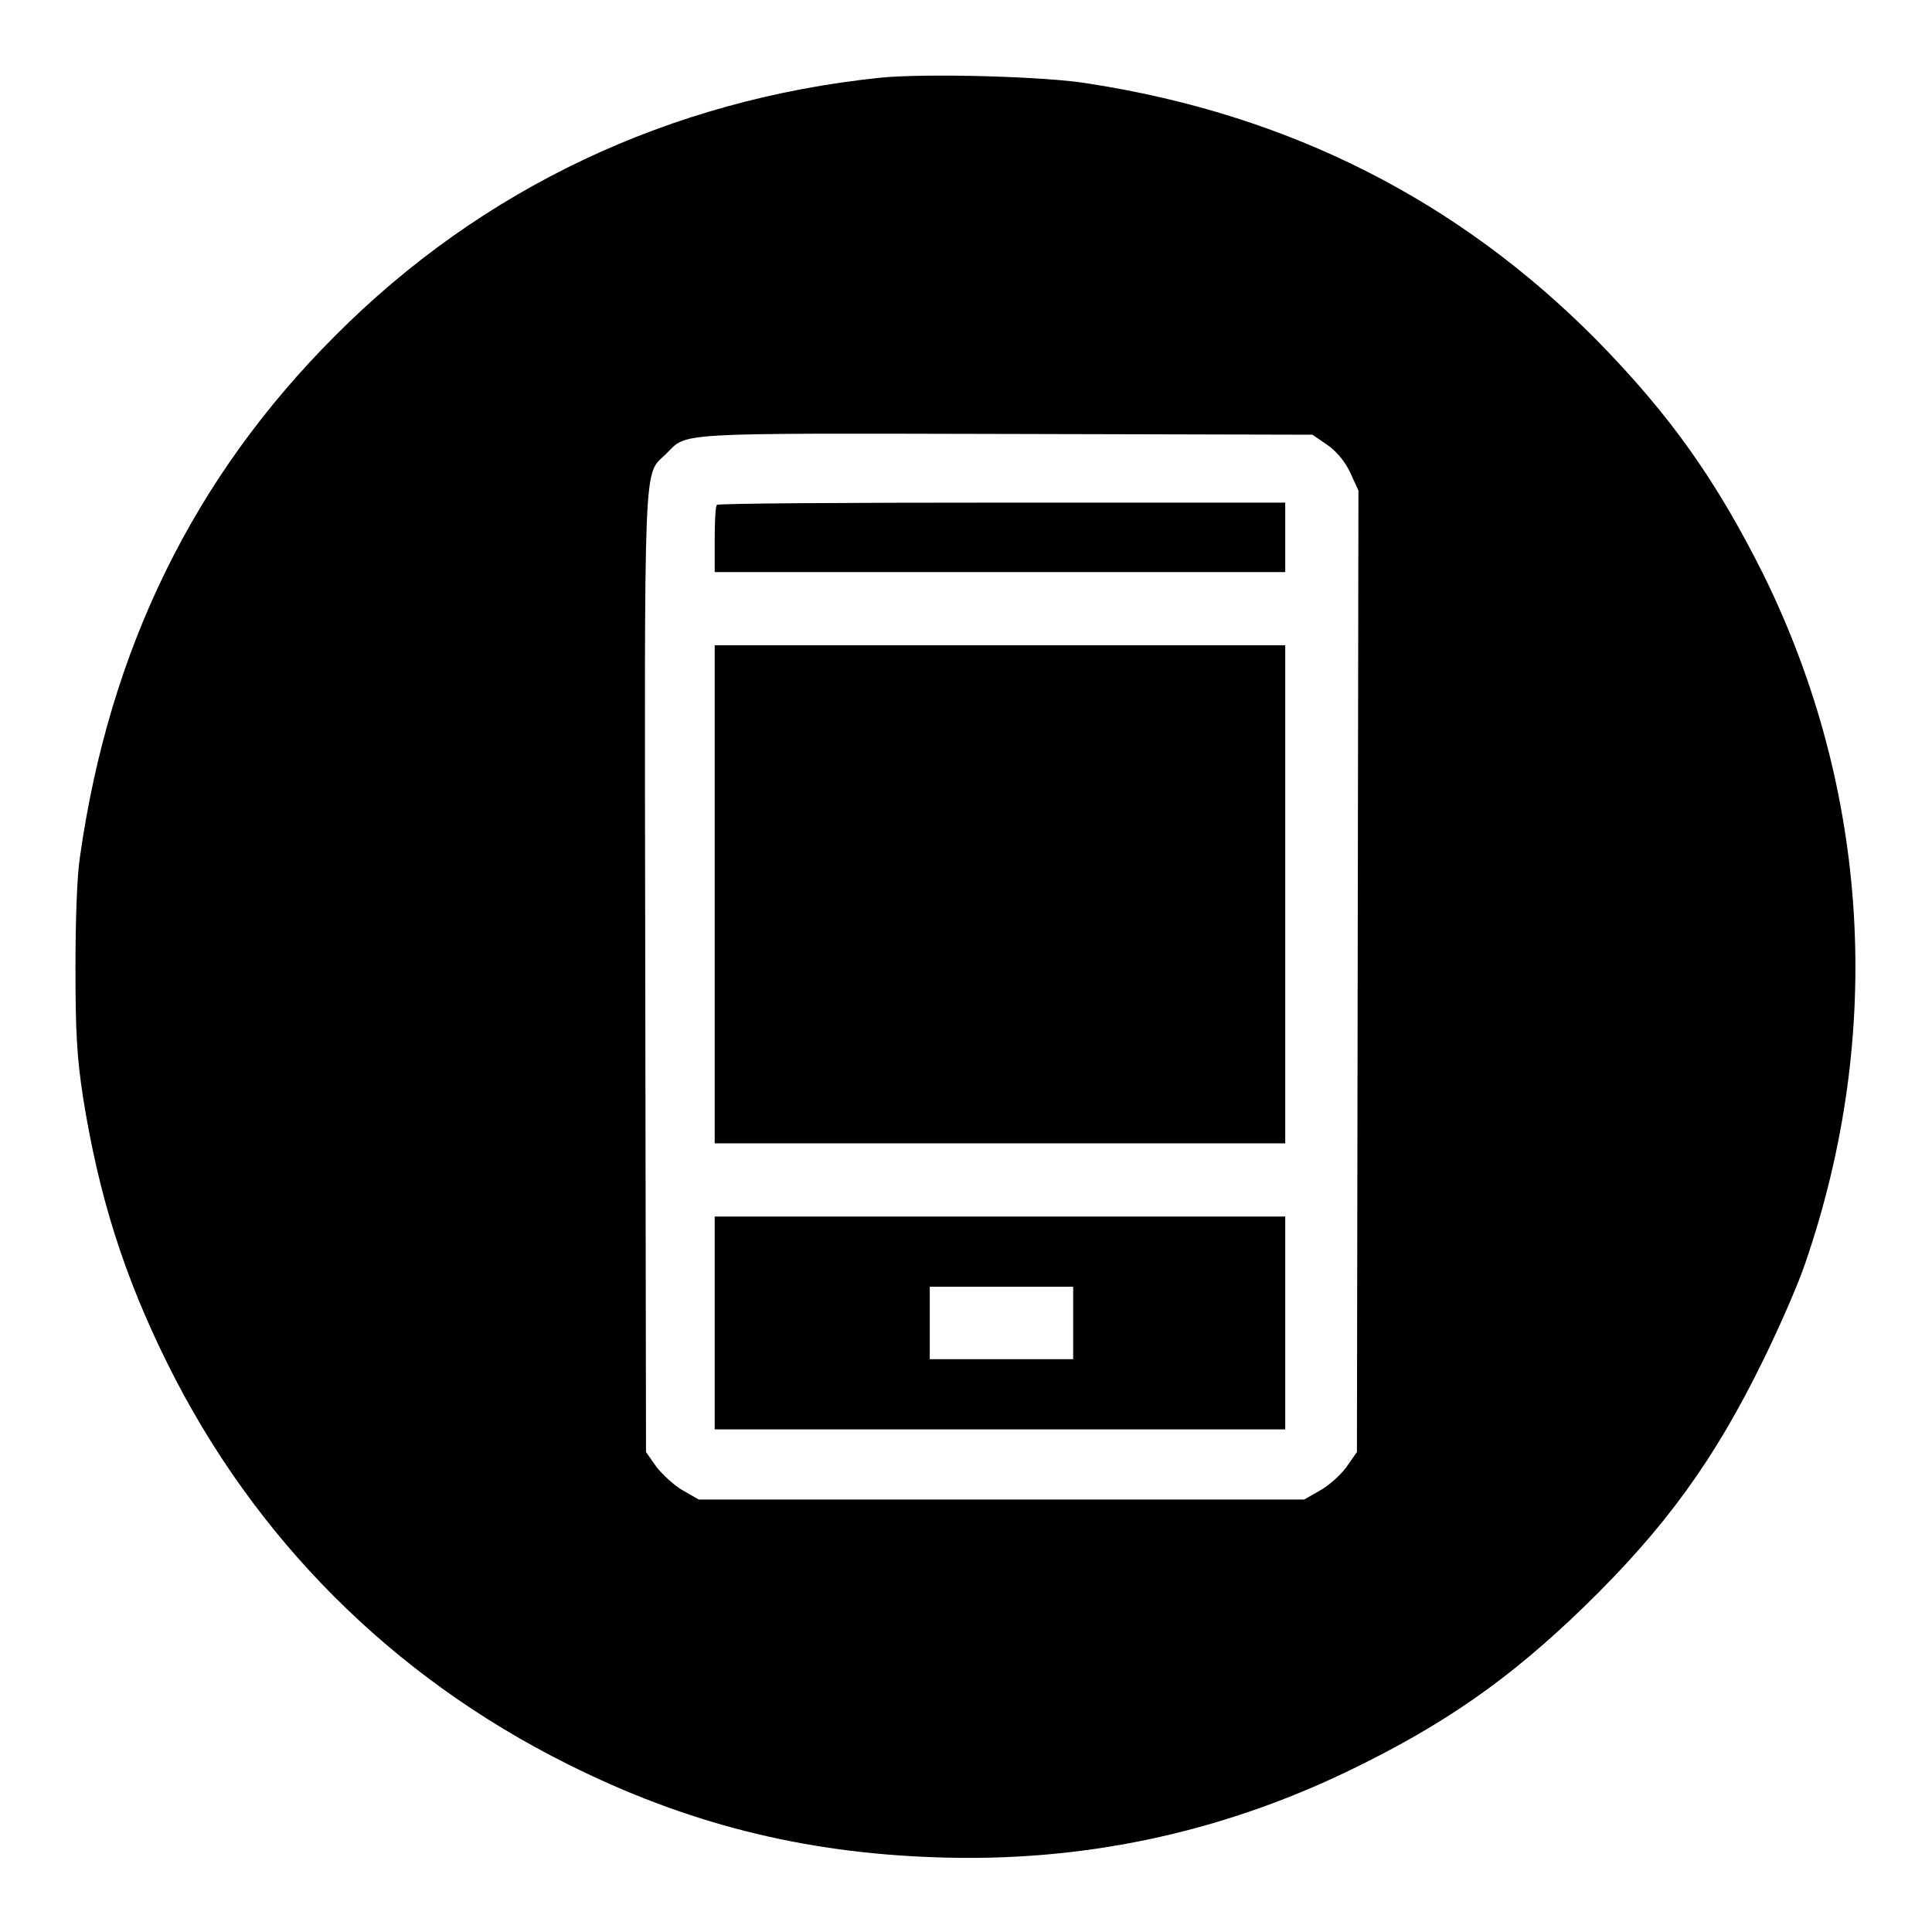 <?xml version="1.0" encoding="utf-8"?>
<!-- Svg Vector Icons : http://www.onlinewebfonts.com/icon -->
<!DOCTYPE svg PUBLIC "-//W3C//DTD SVG 1.1//EN" "http://www.w3.org/Graphics/SVG/1.1/DTD/svg11.dtd">
<svg version="1.1" xmlns="http://www.w3.org/2000/svg" xmlns:xlink="http://www.w3.org/1999/xlink" x="0px" y="0px" viewBox="0 0 256 256" enable-background="new 0 0 256 256" xml:space="preserve">
<g><g><g><path fill="#000000" d="M116.6,10.3c-27.8,2.9-52.7,14.6-72.2,34.2c-18.7,18.7-29.9,41.5-33.8,69c-0.4,2.5-0.6,8.4-0.6,14.8c0,8.6,0.2,11.8,1,17.1c2.1,13.1,5.4,23.6,11.2,35.3c11.5,23.2,29.8,41.5,53.1,53.1c15.6,7.8,31,11.7,48.6,12.3c19.2,0.7,37.5-3.1,54.9-11.5c12.6-6.1,21.2-12.1,31.1-21.7c10.8-10.5,17.3-19.5,23.8-32.8c2.1-4.3,4.6-10,5.5-12.7c10.5-30.5,8.5-62.7-5.5-91.2c-6.3-12.6-12.4-21.2-22.1-31.1c-18.4-18.6-40.8-29.9-67.2-34C138.7,10.1,122.5,9.7,116.6,10.3z M175.8,58.9c1.2,0.8,2.4,2.2,3.1,3.7L180,65l-0.1,63.7l-0.1,63.7l-1.4,2c-0.8,1.1-2.4,2.5-3.5,3.1l-2.1,1.2h-40.2H92.6l-2.1-1.2c-1.1-0.6-2.7-2.1-3.5-3.1l-1.4-2L85.5,129c-0.1-70.3-0.3-65.8,2.8-68.9c2.8-2.8,0.6-2.7,44.9-2.6l40.7,0.1L175.8,58.9z"/><path fill="#000000" d="M95,66.9c-0.2,0.1-0.3,2.2-0.3,4.6v4.3h37.8h37.8v-4.6v-4.6h-37.5C112.1,66.6,95.1,66.7,95,66.9z"/><path fill="#000000" d="M94.7,118.5v33h37.8h37.8v-33v-33h-37.8H94.7V118.5z"/><path fill="#000000" d="M94.7,175.3v14.1h37.8h37.8v-14.1v-14.1h-37.8H94.7V175.3z M142.2,175.3v4.8h-9.5h-9.5v-4.8v-4.8h9.5h9.5V175.3z"/></g></g></g>
</svg>